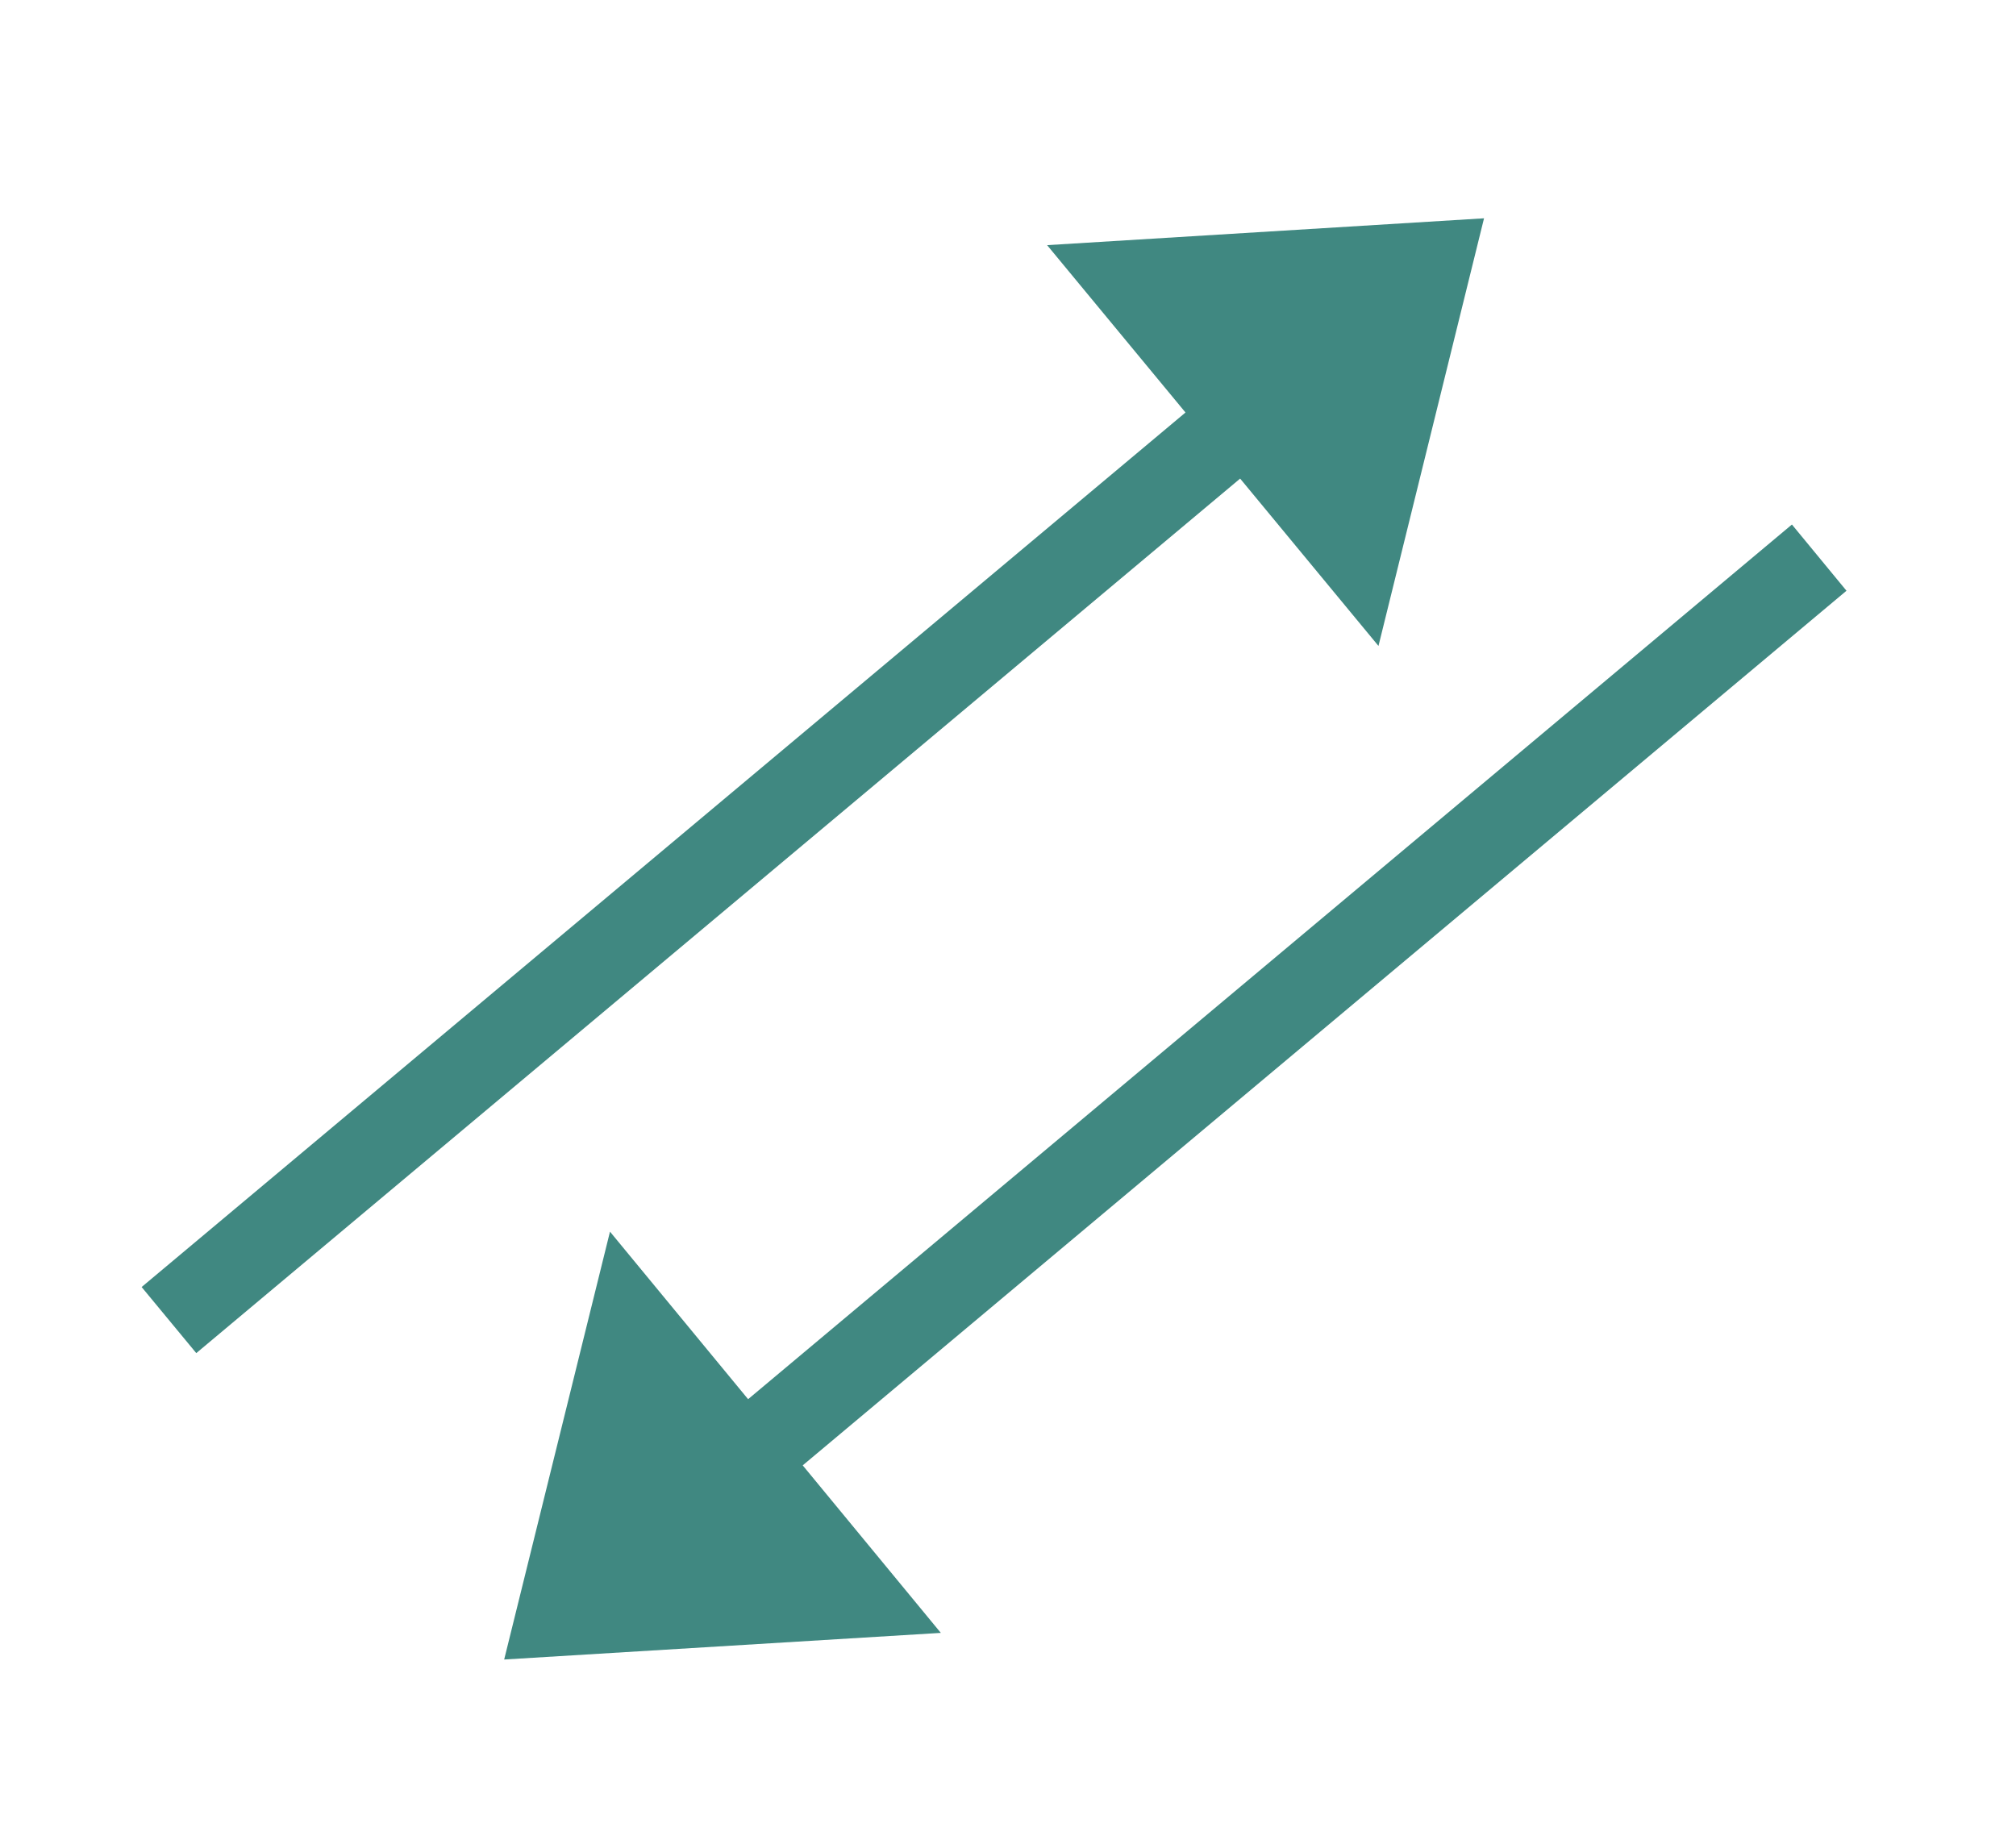 <svg width="47" height="43" viewBox="0 0 47 43" fill="none" xmlns="http://www.w3.org/2000/svg">
<path fill-rule="evenodd" clip-rule="evenodd" d="M21.934 38.073L11.754 38.694L14.221 28.718L17.441 32.624L41.776 12.23L43.048 13.774L18.714 34.167L21.934 38.073Z" fill="#408881"/>
<path fill-rule="evenodd" clip-rule="evenodd" d="M32.137 15.061L34.598 5.09L24.412 5.716L27.638 9.618L3.302 30.009L4.576 31.55L28.912 11.159L32.137 15.061Z" fill="#408881"/>
</svg>
